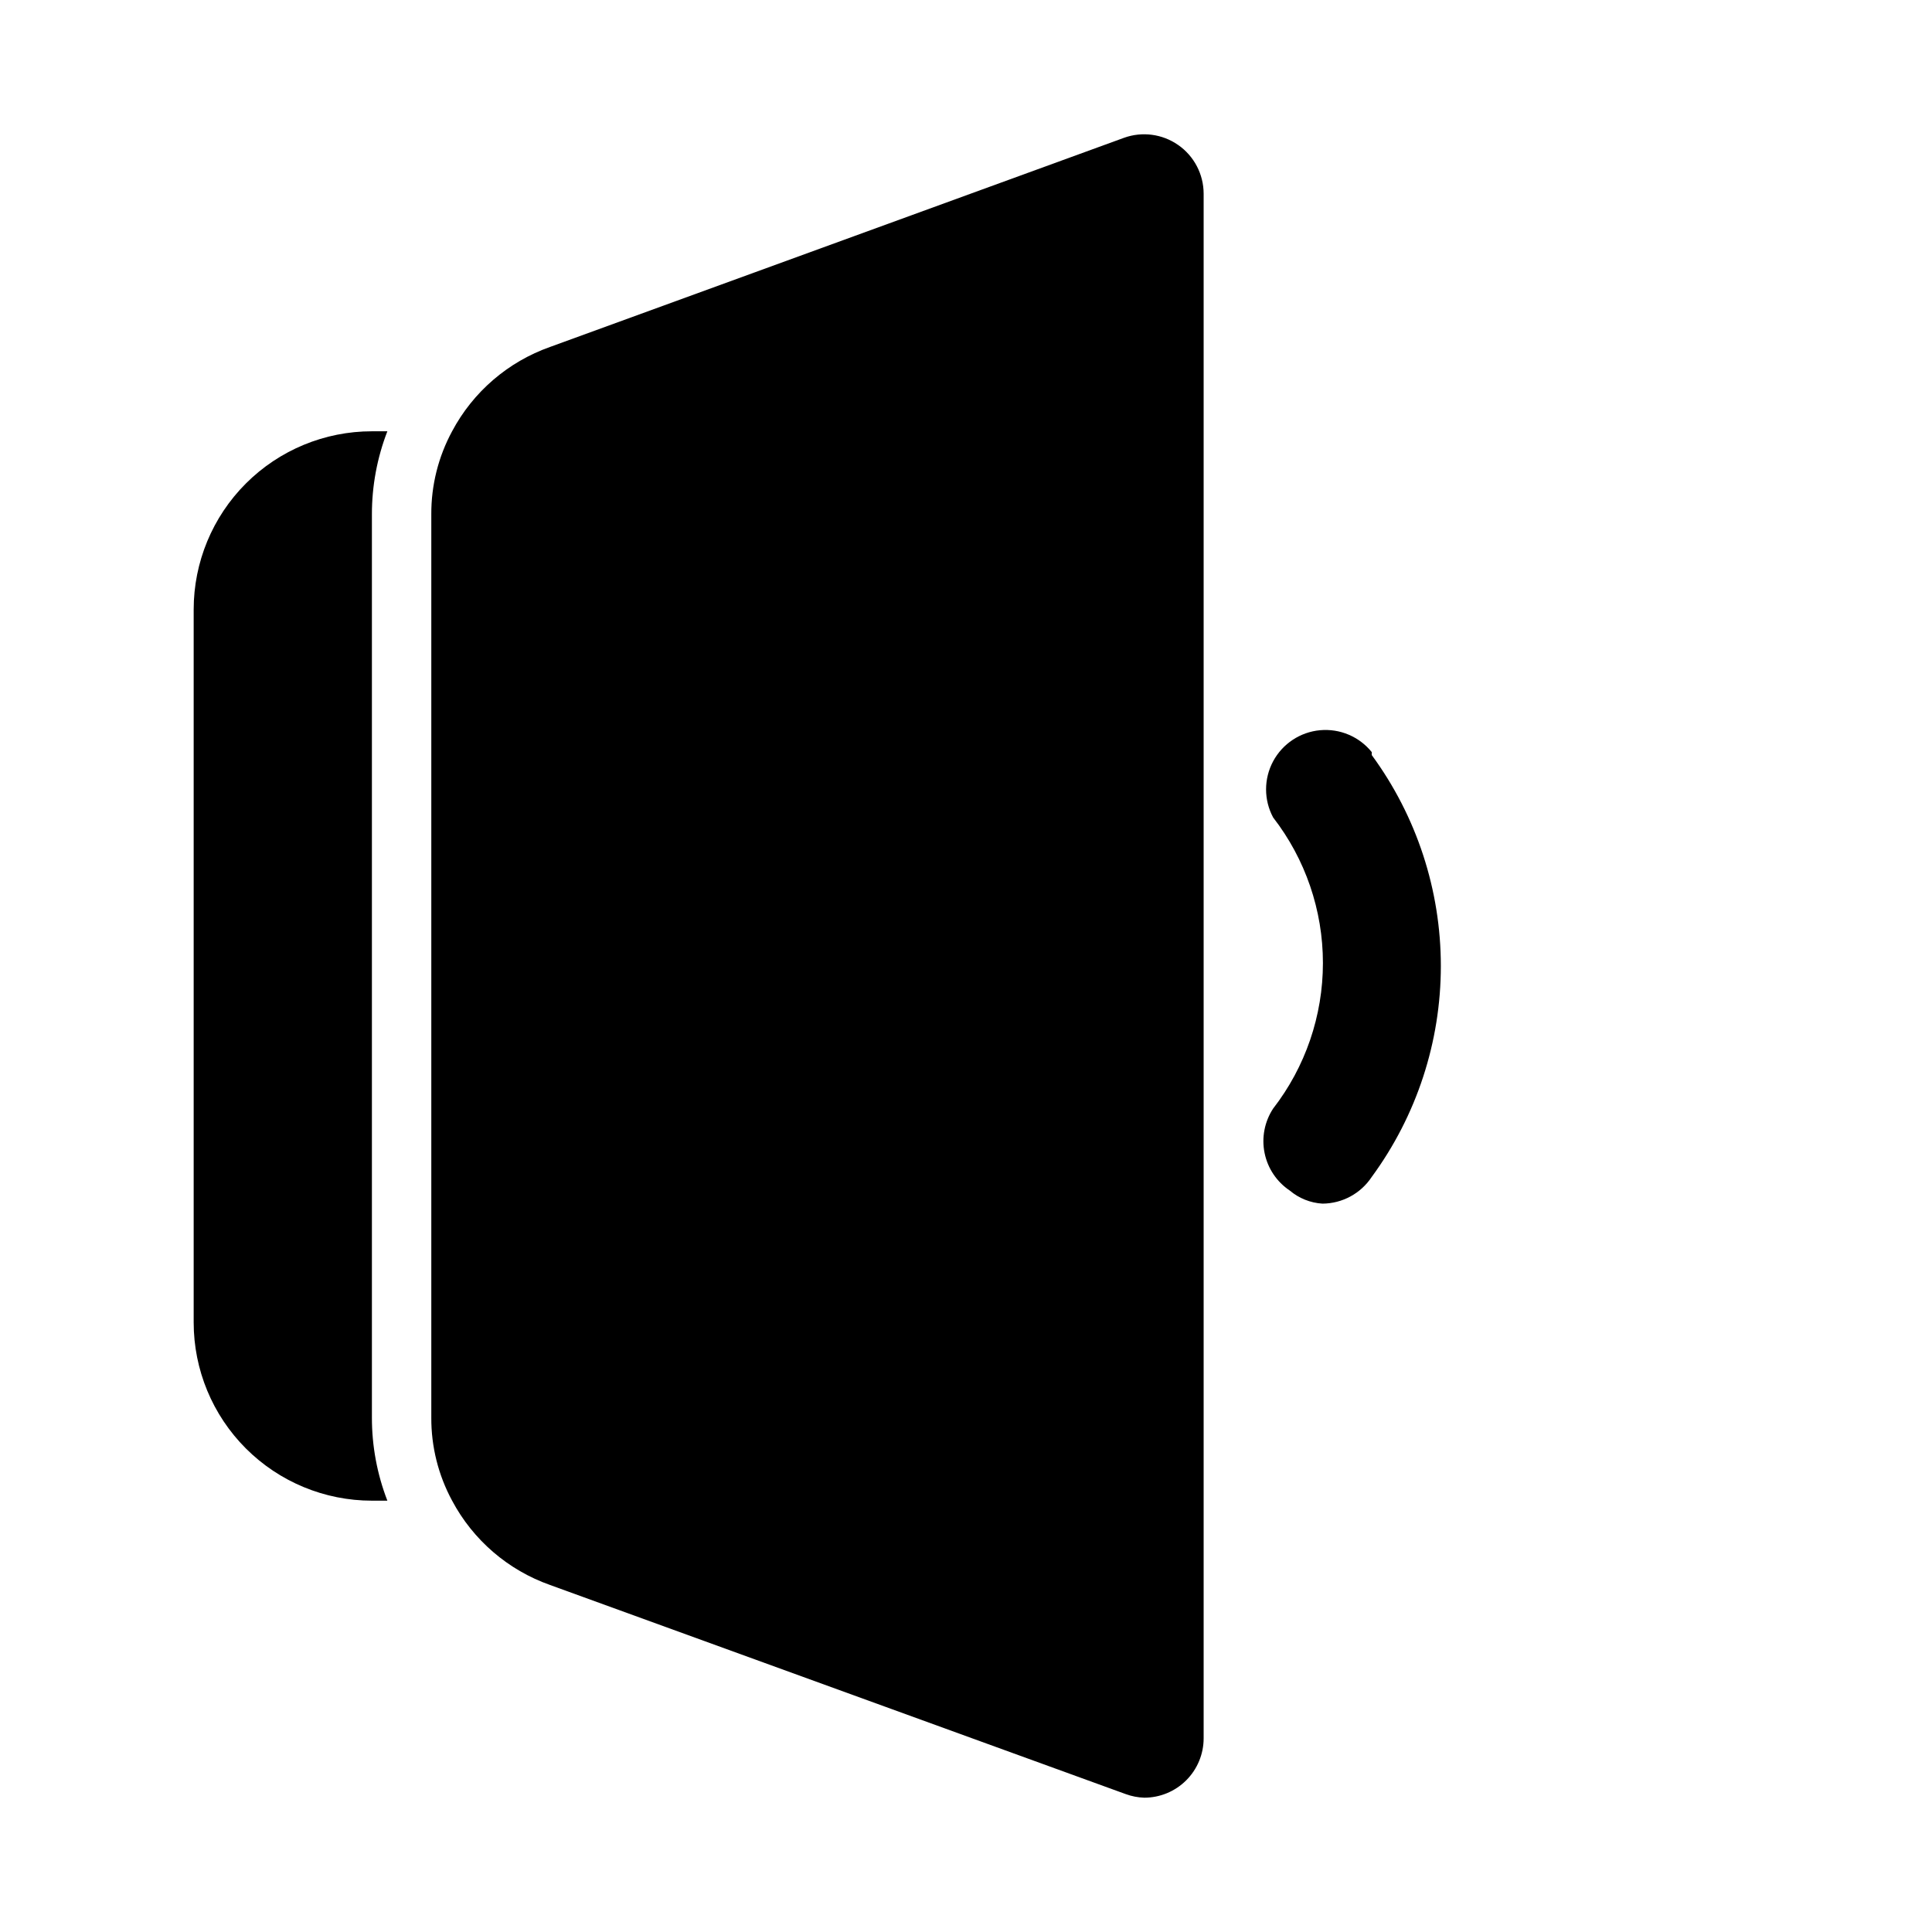<?xml version="1.0" encoding="UTF-8"?>
<!-- Uploaded to: SVG Repo, www.svgrepo.com, Generator: SVG Repo Mixer Tools -->
<svg fill="#000000" width="800px" height="800px" version="1.1" viewBox="144 144 512 512" xmlns="http://www.w3.org/2000/svg">
 <path d="m242.56 280.34v239.31c-0.012 7.539 1.375 15.012 4.094 22.043h-4.094c-12.527 0-24.539-4.977-33.398-13.836-8.859-8.855-13.836-20.871-13.836-33.398v-188.93c0-12.527 4.977-24.543 13.836-33.398 8.859-8.859 20.871-13.836 33.398-13.836h4.094c-2.719 7.031-4.106 14.504-4.094 22.043zm264.97 62.977c-3.312-4.109-8.461-6.289-13.719-5.801-5.254 0.488-9.914 3.578-12.414 8.227-2.496 4.648-2.5 10.242-0.004 14.891 8.555 11.039 13.195 24.609 13.195 38.574 0 13.965-4.641 27.535-13.195 38.574-2.277 3.469-3.094 7.699-2.266 11.77 0.824 4.07 3.223 7.648 6.676 9.957 2.438 2.059 5.473 3.273 8.656 3.465 5.269-0.027 10.172-2.688 13.07-7.086 11.895-16.207 18.309-35.789 18.309-55.891 0-20.105-6.414-39.684-18.309-55.895zm-51.328-160.91c-4.188-2.91-9.527-3.617-14.324-1.887l-152.09 55.418c-11.152 3.938-20.422 11.914-25.977 22.355-3.66 6.769-5.555 14.352-5.512 22.043v239.31c-0.043 7.695 1.852 15.273 5.512 22.043 5.555 10.441 14.824 18.418 25.977 22.355l152.56 55.418h0.004c1.566 0.574 3.211 0.891 4.879 0.945 4.176 0 8.18-1.656 11.133-4.609 2.953-2.953 4.613-6.957 4.613-11.133v-409.35c-0.012-5.148-2.539-9.973-6.773-12.91z"/>
</svg>